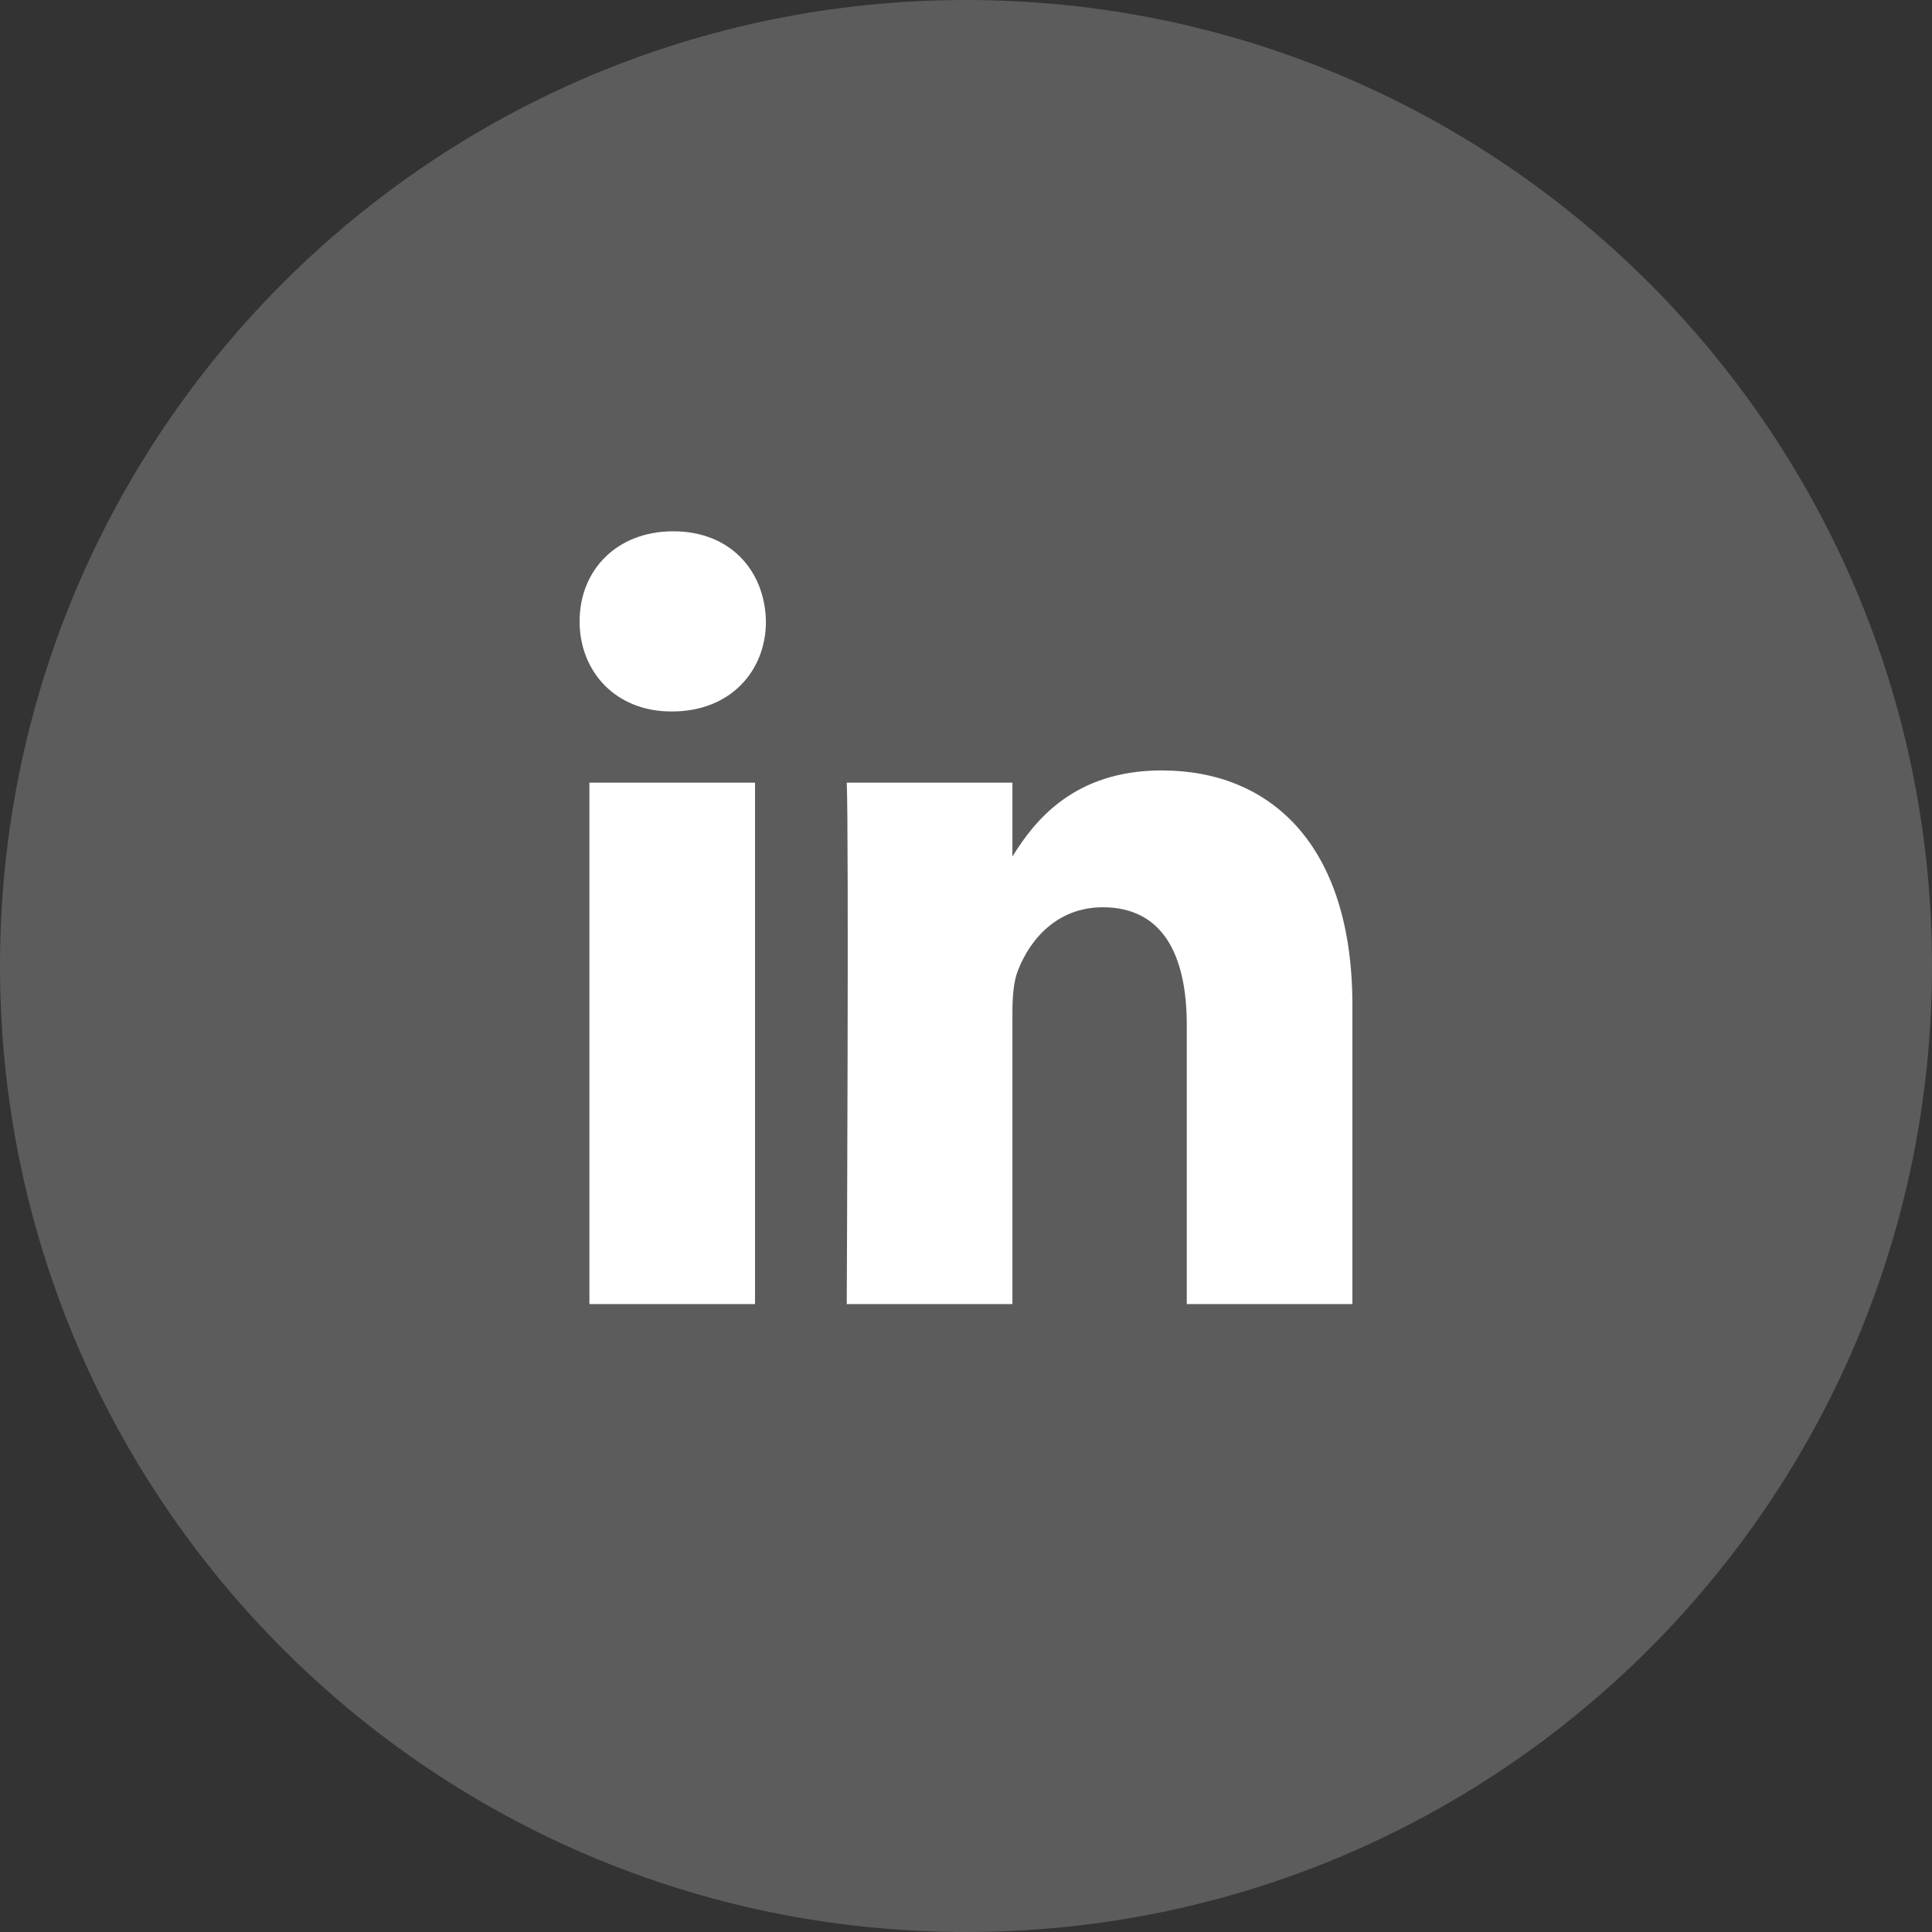 <svg width="40" height="40" viewBox="0 0 40 40" fill="none" xmlns="http://www.w3.org/2000/svg">
<rect x="0" y="0" width="40" height="40" fill="#333333" stroke="none"/>
<path opacity="0.2" d="M20 0C8.954 0 0 8.954 0 20C0 31.045 8.954 40 20 40C31.046 40 40 31.045 40 20C40 8.954 31.046 0 20 0Z" fill="white"/>
<path d="M28 26.999V20.81C28 17.494 26.308 15.951 24.052 15.951C22.231 15.951 21.415 16.999 20.961 17.734V16.204H17.531C17.577 17.218 17.531 26.999 17.531 26.999H20.961V20.97C20.961 20.648 20.983 20.326 21.074 20.096C21.322 19.451 21.886 18.784 22.833 18.784C24.075 18.784 24.571 19.773 24.571 21.224V27L28 26.999ZM13.917 14.73C15.113 14.73 15.858 13.9 15.858 12.865C15.836 11.806 15.113 11 13.94 11C12.766 11 12 11.806 12 12.865C12 13.902 12.744 14.73 13.896 14.73H13.917ZM15.632 26.999V16.204H12.203V26.999H15.632Z" fill="white"/>
</svg>
